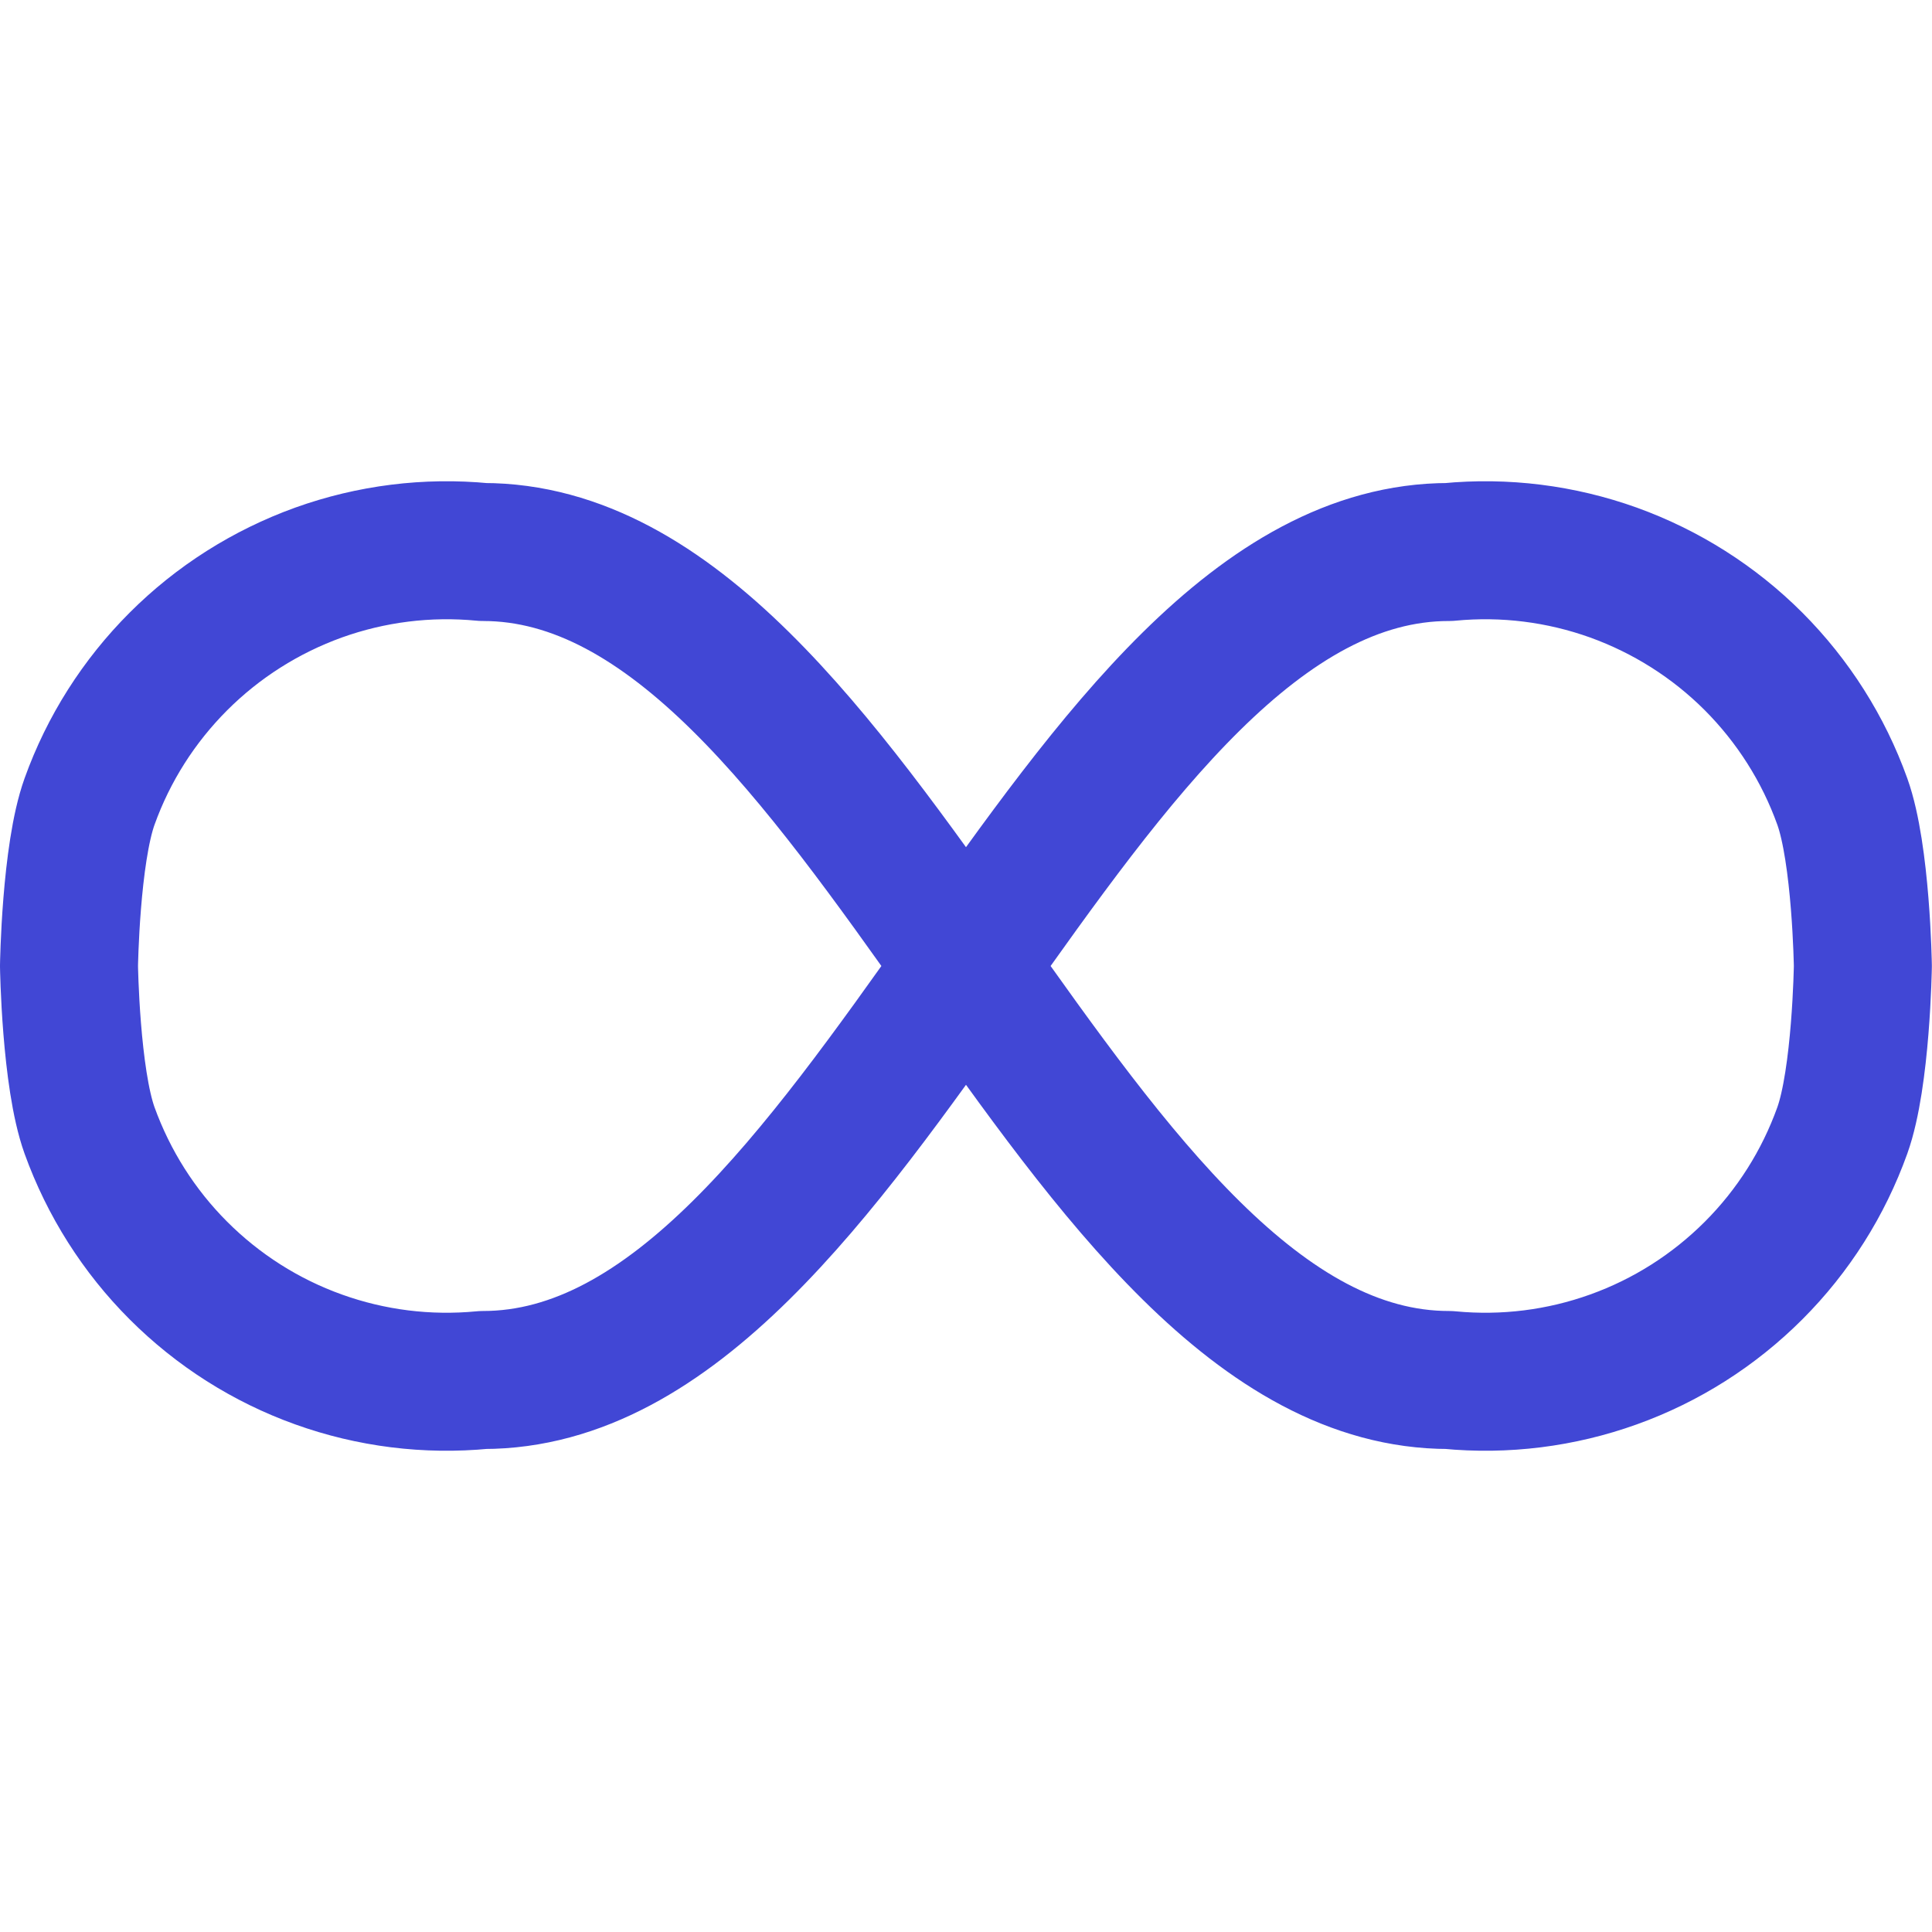 <svg xmlns="http://www.w3.org/2000/svg" fill="none" viewBox="0 0 14 14" id="Loop-1--Streamline-Core"><desc>Loop 1 Streamline Icon: https://streamlinehq.com</desc><g id="loop-1--multimedia-multi-button-repeat-media-loop-infinity-controls"><path id="Vector" stroke="#4147d5" stroke-linecap="round" stroke-linejoin="round" d="M10.5 10c0.404 0.039 0.811 -0.012 1.192 -0.149 0.382 -0.137 0.728 -0.357 1.015 -0.644 0.287 -0.287 0.506 -0.633 0.643 -1.015 0.137 -0.382 0.149 -1.192 0.149 -1.192s-0.012 -0.811 -0.149 -1.192c-0.137 -0.382 -0.357 -0.728 -0.643 -1.015 -0.287 -0.287 -0.633 -0.506 -1.015 -0.644 -0.382 -0.137 -0.789 -0.188 -1.192 -0.149C7.75 4 6.25 10 3.5 10c-0.404 0.039 -0.811 -0.012 -1.192 -0.149 -0.382 -0.137 -0.728 -0.357 -1.015 -0.644 -0.287 -0.287 -0.506 -0.633 -0.644 -1.015C0.512 7.811 0.5 7 0.5 7s0.012 -0.811 0.149 -1.192c0.137 -0.382 0.357 -0.728 0.644 -1.015 0.287 -0.287 0.633 -0.506 1.015 -0.644 0.382 -0.137 0.789 -0.188 1.192 -0.149C6.25 4 7.75 10 10.5 10Z" stroke-width="1"></path></g></svg>